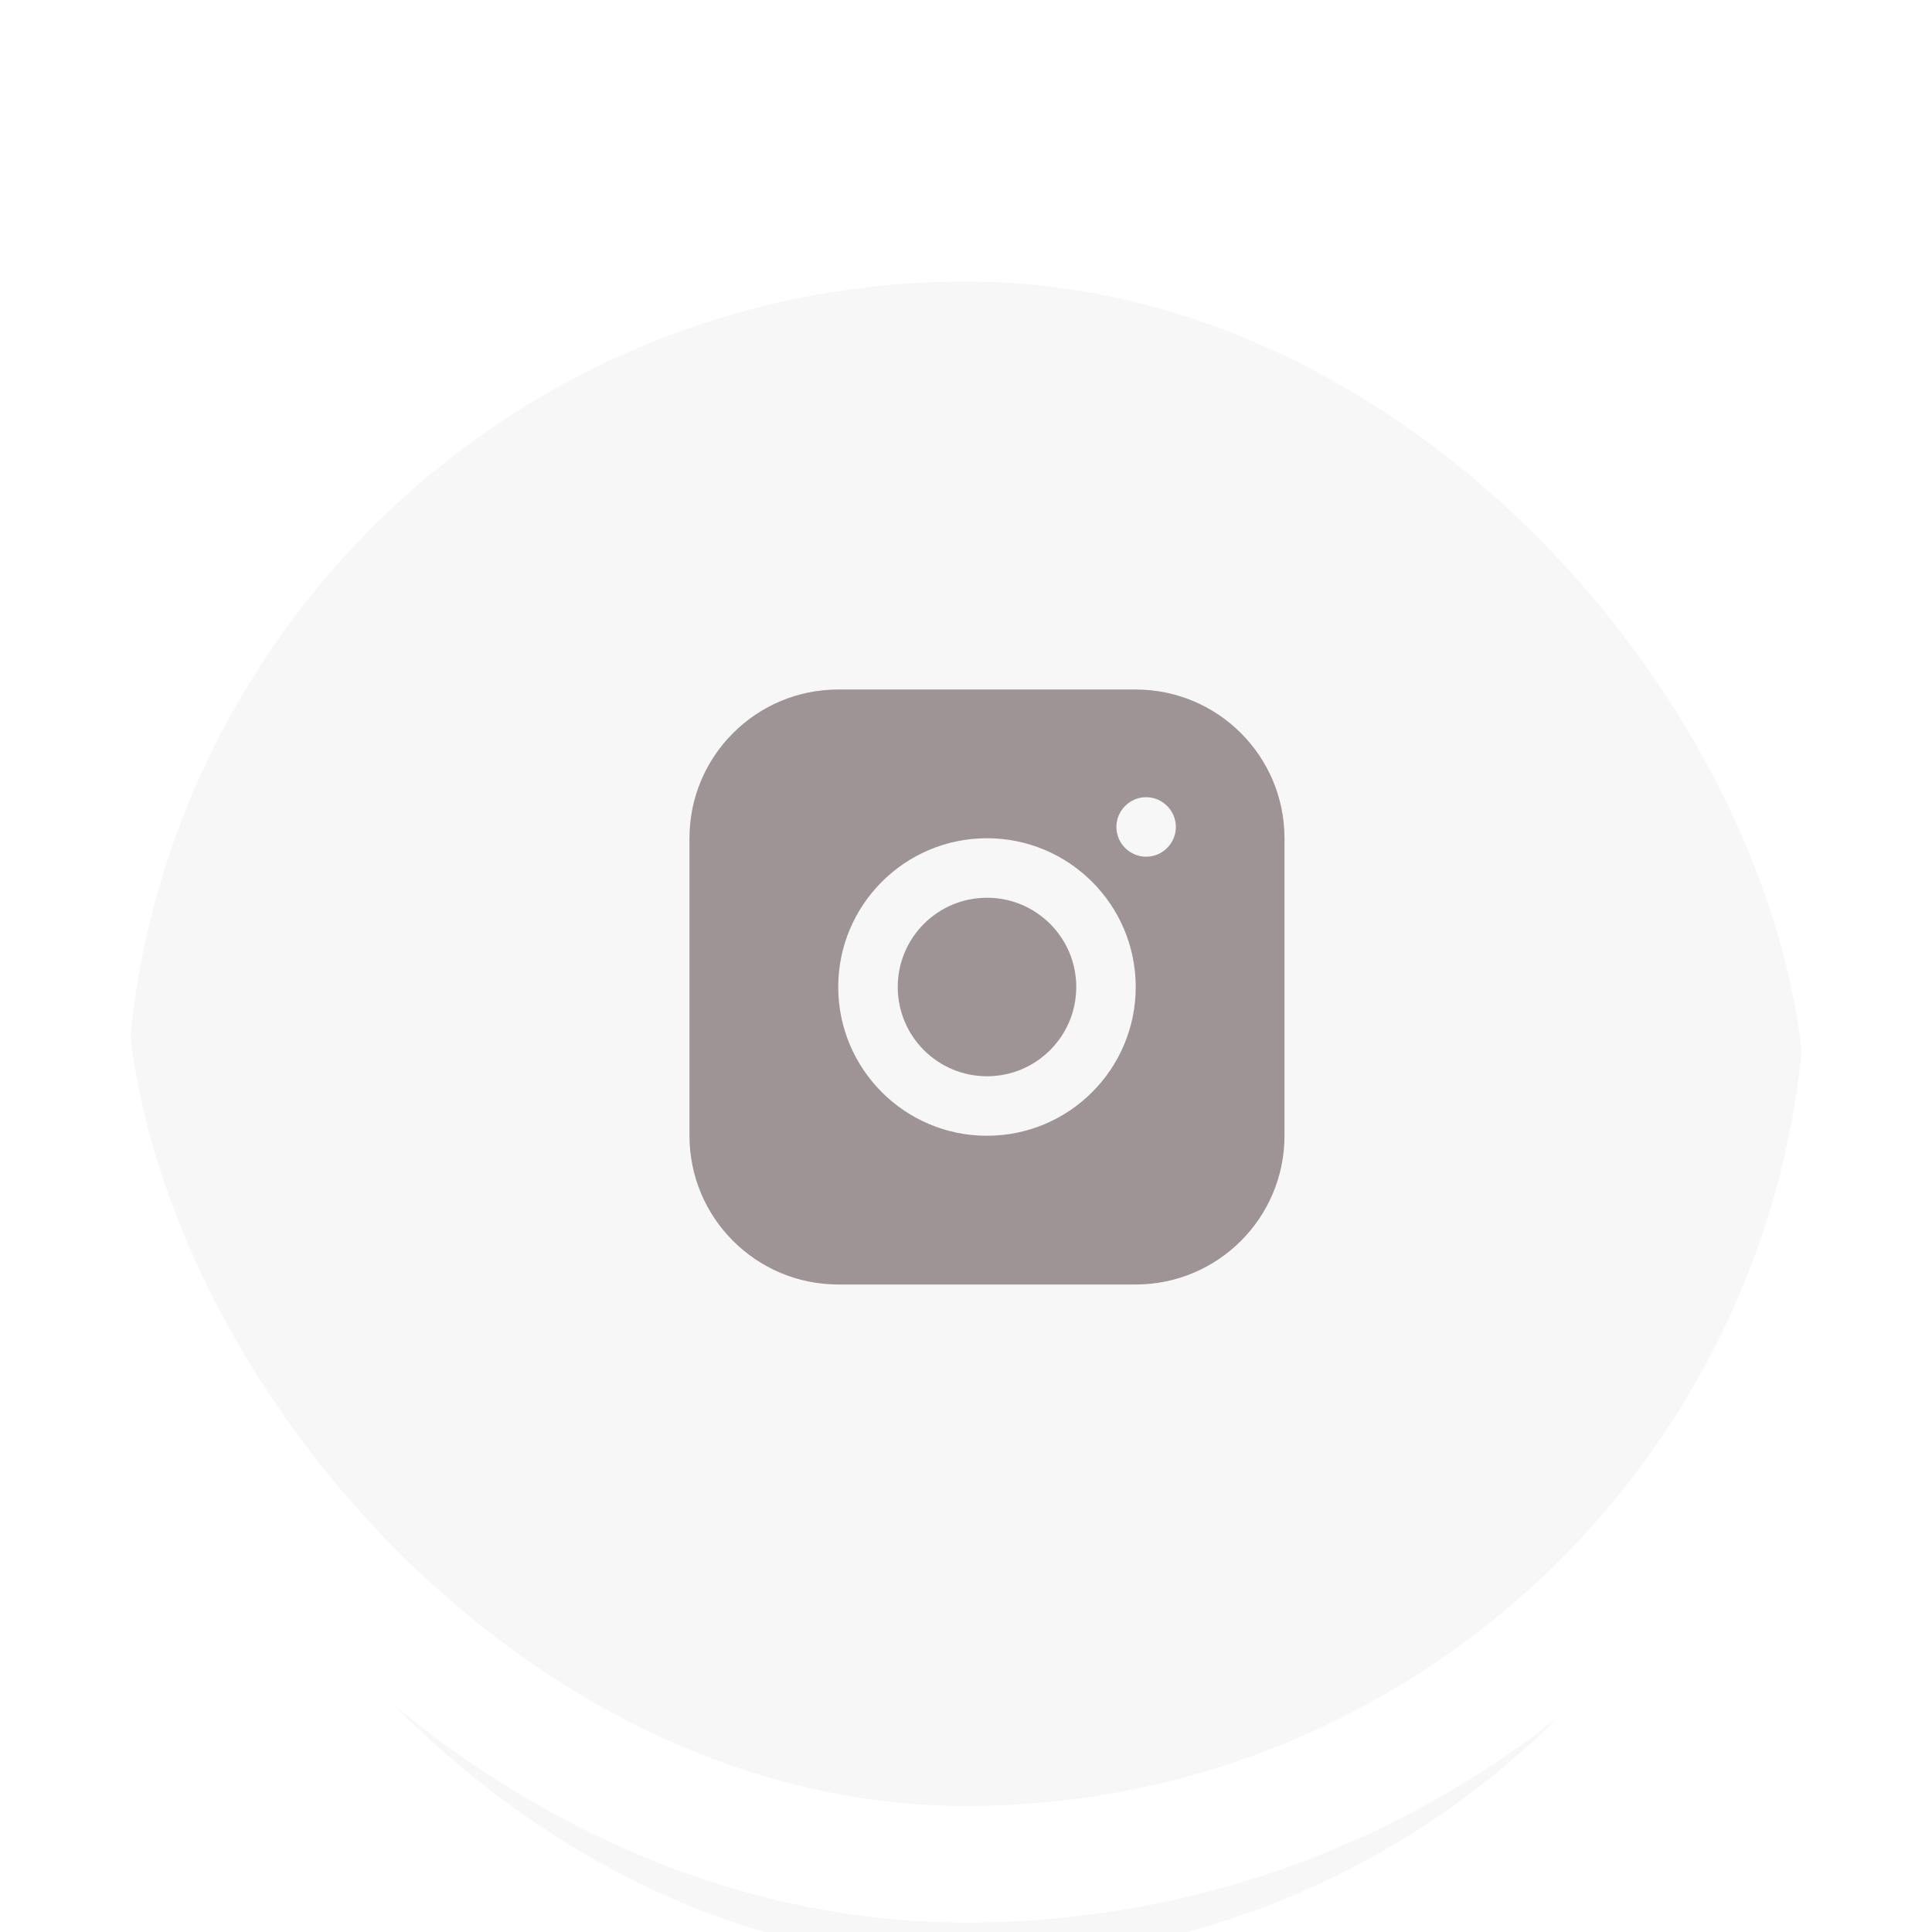 <?xml version="1.0" encoding="UTF-8"?> <svg xmlns="http://www.w3.org/2000/svg" width="46" height="46" viewBox="0 0 46 46" fill="none"><g filter="url(#filter0_i_100_162)"><rect x="3" y="3" width="40" height="40" rx="20" fill="#F7F7F7"></rect></g><rect x="1.612" y="1.612" width="42.776" height="42.776" rx="21.388" stroke="white" stroke-width="2.776"></rect><path d="M27.041 16.417H19.958C18.003 16.417 16.416 18.003 16.416 19.958V27.042C16.416 28.997 18.003 30.583 19.958 30.583H27.041C28.996 30.583 30.583 28.997 30.583 27.042V19.958C30.583 18.003 28.996 16.417 27.041 16.417ZM23.499 27.042C21.544 27.042 19.958 25.455 19.958 23.5C19.958 21.545 21.544 19.958 23.499 19.958C25.454 19.958 27.041 21.545 27.041 23.5C27.041 25.455 25.454 27.042 23.499 27.042ZM27.289 20.398C26.899 20.398 26.581 20.079 26.581 19.689C26.581 19.3 26.899 18.981 27.289 18.981C27.678 18.981 27.997 19.3 27.997 19.689C27.997 20.079 27.678 20.398 27.289 20.398Z" fill="#9E9395"></path><path d="M23.5 25.625C24.674 25.625 25.625 24.674 25.625 23.5C25.625 22.326 24.674 21.375 23.5 21.375C22.326 21.375 21.375 22.326 21.375 23.5C21.375 24.674 22.326 25.625 23.5 25.625Z" fill="#9E9395"></path><defs><filter id="filter0_i_100_162" x="0.224" y="0.224" width="45.553" height="49.254" filterUnits="userSpaceOnUse" color-interpolation-filters="sRGB"><feFlood flood-opacity="0" result="BackgroundImageFix"></feFlood><feBlend mode="normal" in="SourceGraphic" in2="BackgroundImageFix" result="shape"></feBlend><feColorMatrix in="SourceAlpha" type="matrix" values="0 0 0 0 0 0 0 0 0 0 0 0 0 0 0 0 0 0 127 0" result="hardAlpha"></feColorMatrix><feOffset dy="3.702"></feOffset><feGaussianBlur stdDeviation="11.567"></feGaussianBlur><feComposite in2="hardAlpha" operator="arithmetic" k2="-1" k3="1"></feComposite><feColorMatrix type="matrix" values="0 0 0 0 1 0 0 0 0 1 0 0 0 0 1 0 0 0 0.35 0"></feColorMatrix><feBlend mode="normal" in2="shape" result="effect1_innerShadow_100_162"></feBlend></filter></defs></svg> 